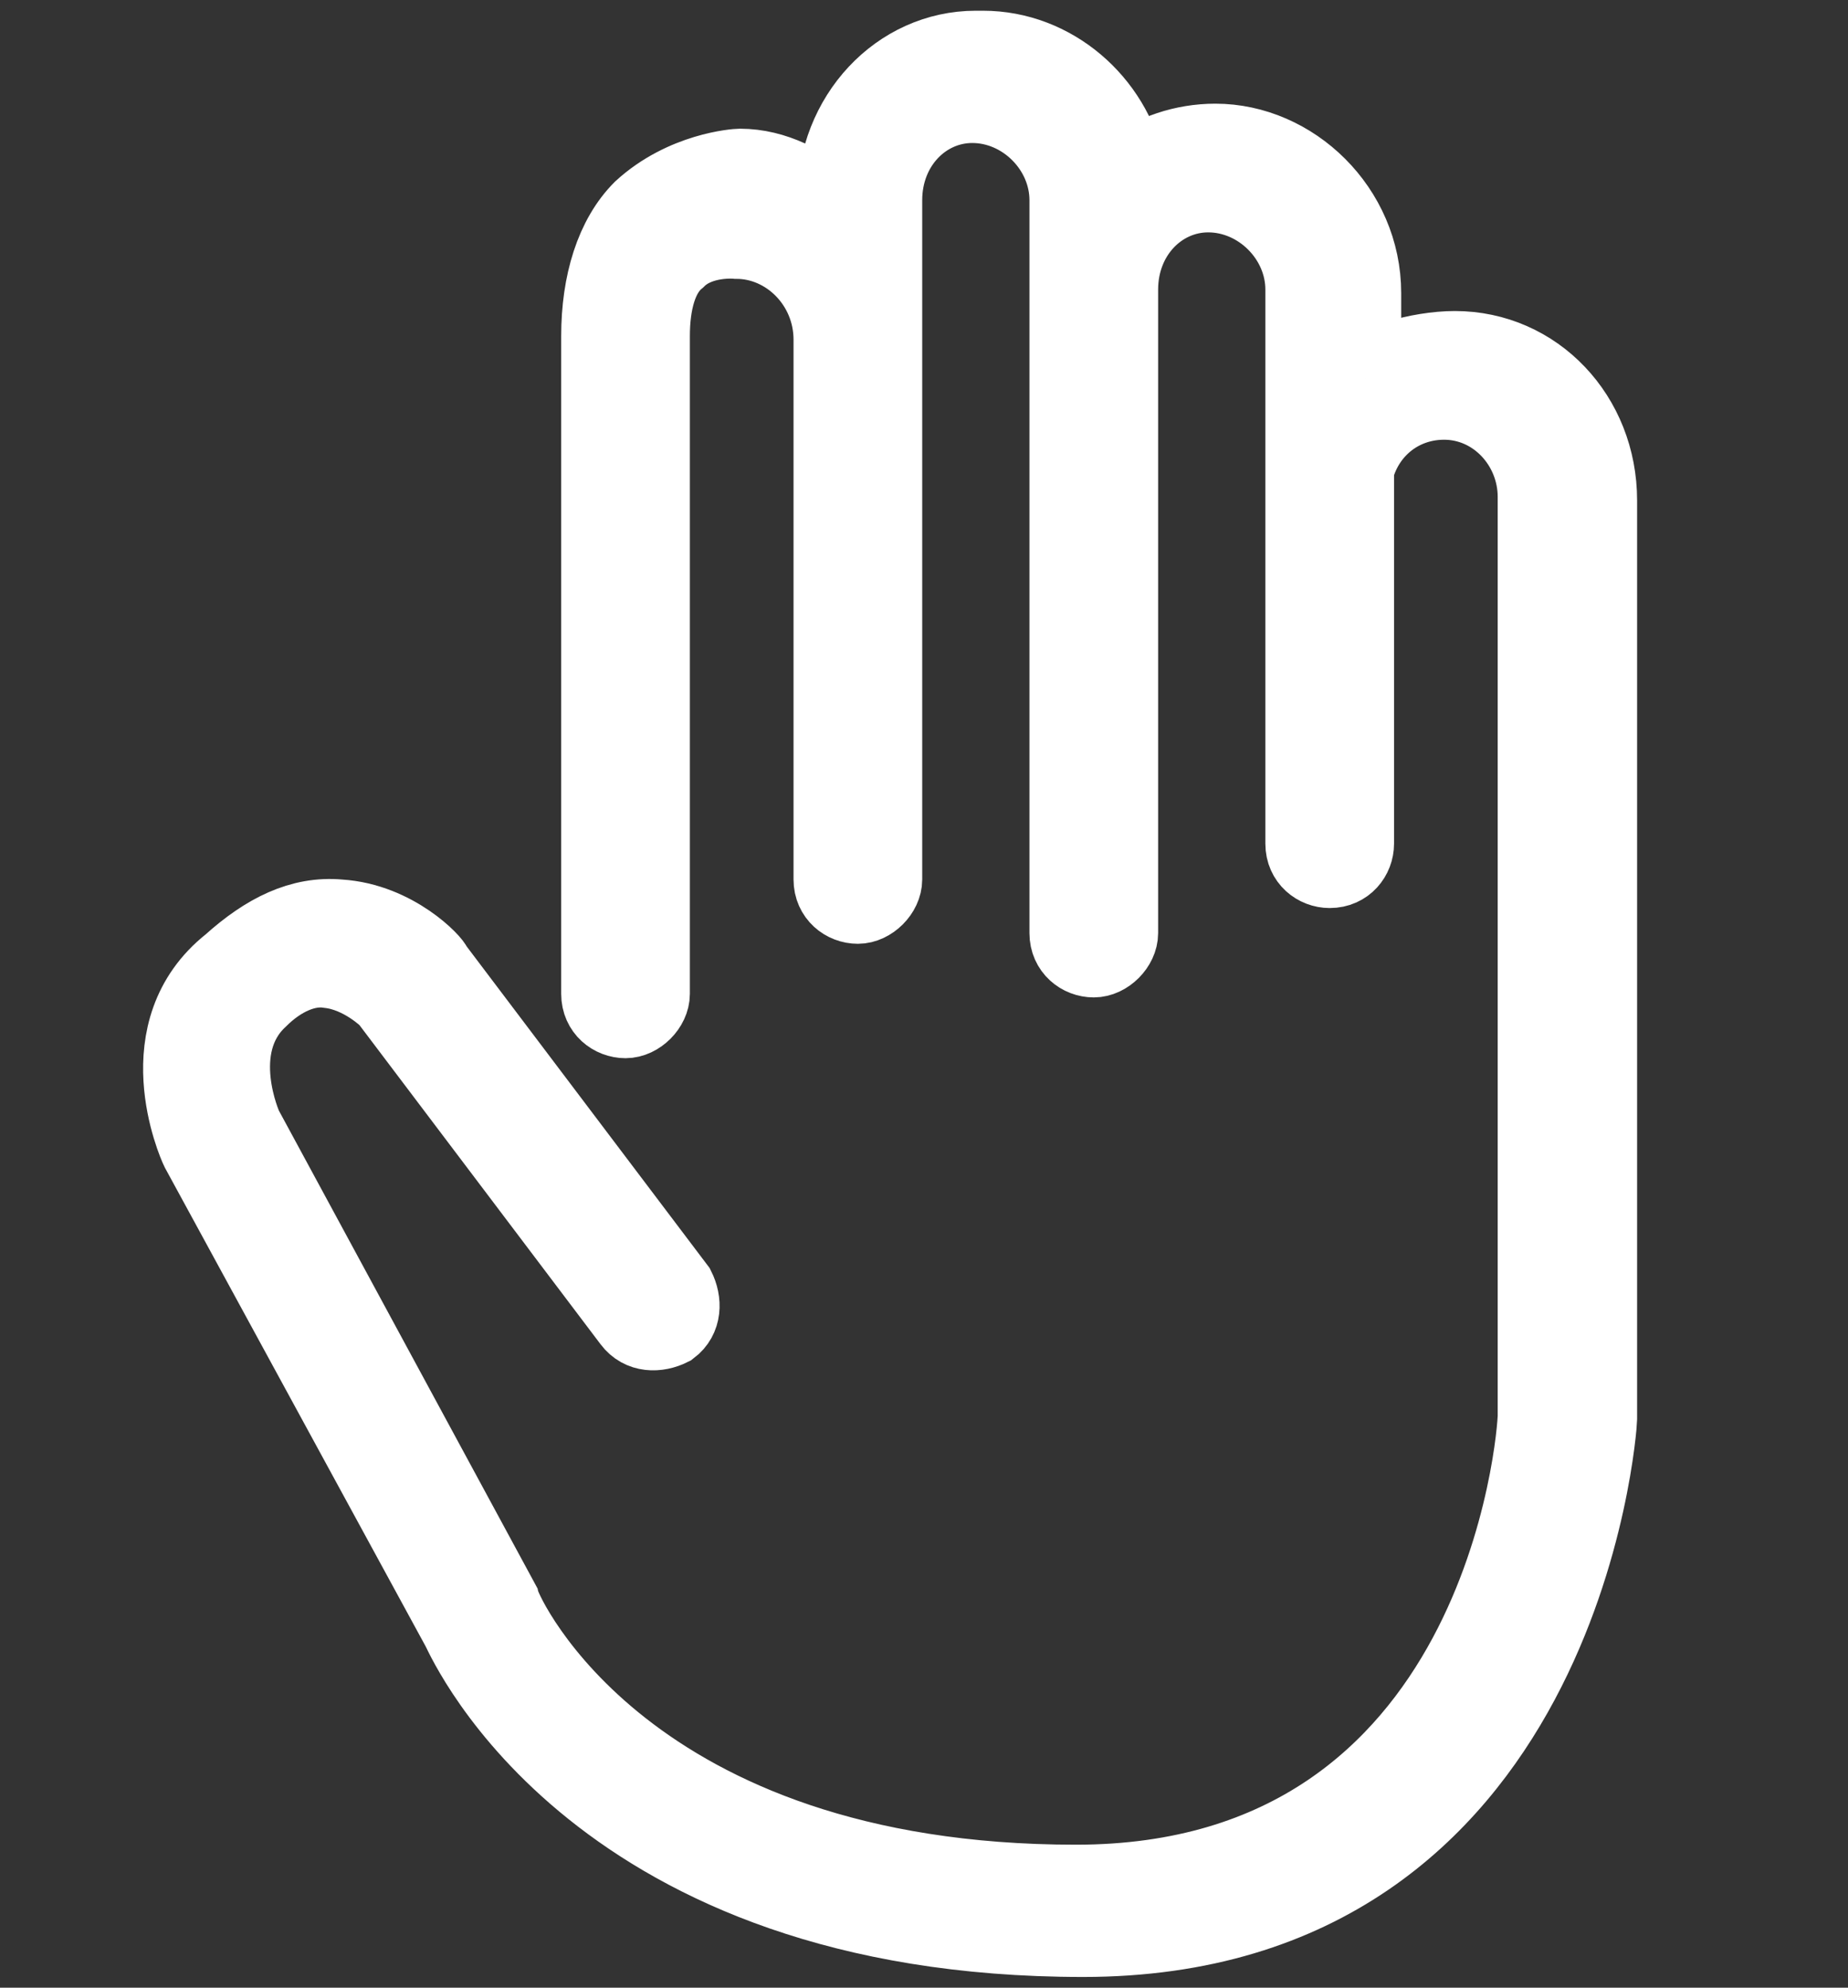 <?xml version="1.0" encoding="UTF-8"?>
<!-- Generator: Adobe Illustrator 27.5.0, SVG Export Plug-In . SVG Version: 6.00 Build 0)  -->
<svg xmlns="http://www.w3.org/2000/svg" xmlns:xlink="http://www.w3.org/1999/xlink" version="1.1" id="Camada_2" x="0px" y="0px" width="51.7px" height="55.6px" viewBox="0 0 51.7 55.6" style="enable-background:new 0 0 51.7 55.6;" xml:space="preserve">
<rect x="0" y="0" width="51.7" height="55.6" fill="#333333" stroke="none"/>
<g>
	<path fill="#FFFFFF" stroke="#FFFFFF" stroke-width="2" stroke-miterlimit="10" d="M5.5,32.2l7.3,13.4c0.2,0.4,3.9,8.7,17.5,8.7c13.5,0,14.5-14.4,14.5-14.6V14c0-2.4-1.8-4.3-4.1-4.3   c-1,0-2.5,0.4-2.5,0.9V8.2c0-2.4-2-4.3-4.2-4.3c-0.9,0-1.8,0.3-2.4,0.8c-0.4-1.9-2.1-3.4-4.1-3.4c0,0,0,0-0.1,0s0,0-0.1,0   c-2.2,0-4,1.9-4,4.3v0.1c-0.7-0.6-1.6-1.1-2.6-1.1c0,0,0,0,0,0c-0.1,0-1.6,0.1-2.8,1.2c-0.8,0.8-1.2,2.1-1.2,3.6v18.4   c0,0.5,0.4,0.8,0.8,0.8s0.8-0.4,0.8-0.8V9.4c0-0.9,0.2-1.7,0.7-2.1c0.6-0.6,1.6-0.5,1.6-0.5c1.4,0,2.6,1.2,2.6,2.7v15.1   c0,0.5,0.4,0.8,0.8,0.8s0.8-0.4,0.8-0.8V5.6c0-1.5,1.1-2.6,2.4-2.6c1.4,0,2.6,1.2,2.6,2.6v20.5c0,0.5,0.4,0.8,0.8,0.8   s0.8-0.4,0.8-0.8v-18c0-1.5,1.1-2.6,2.4-2.6c1.4,0,2.6,1.2,2.6,2.6v15.5c0,0.5,0.4,0.8,0.8,0.8c0.5,0,0.8-0.4,0.8-0.8V14   c0,0-0.1,0-0.1-0.1c0-1.5,1.1-2.6,2.5-2.6s2.5,1.2,2.5,2.6l0,25.7c0,0.5-0.9,13-12.8,13c-12.5,0-15.9-7.4-16-7.8L6.9,31.5   c0,0-1-2.2,0.4-3.5c0.6-0.6,1.3-0.9,1.9-0.8c0.9,0.1,1.6,0.8,1.6,0.8l6.8,9c0.3,0.4,0.8,0.4,1.2,0.2c0.4-0.3,0.4-0.8,0.2-1.2   l-6.8-9c0-0.1-1.1-1.3-2.7-1.4c-1.1-0.1-2.1,0.4-3.1,1.3C4,28.8,5.4,32,5.5,32.2z"></path>
</g>
</svg>
